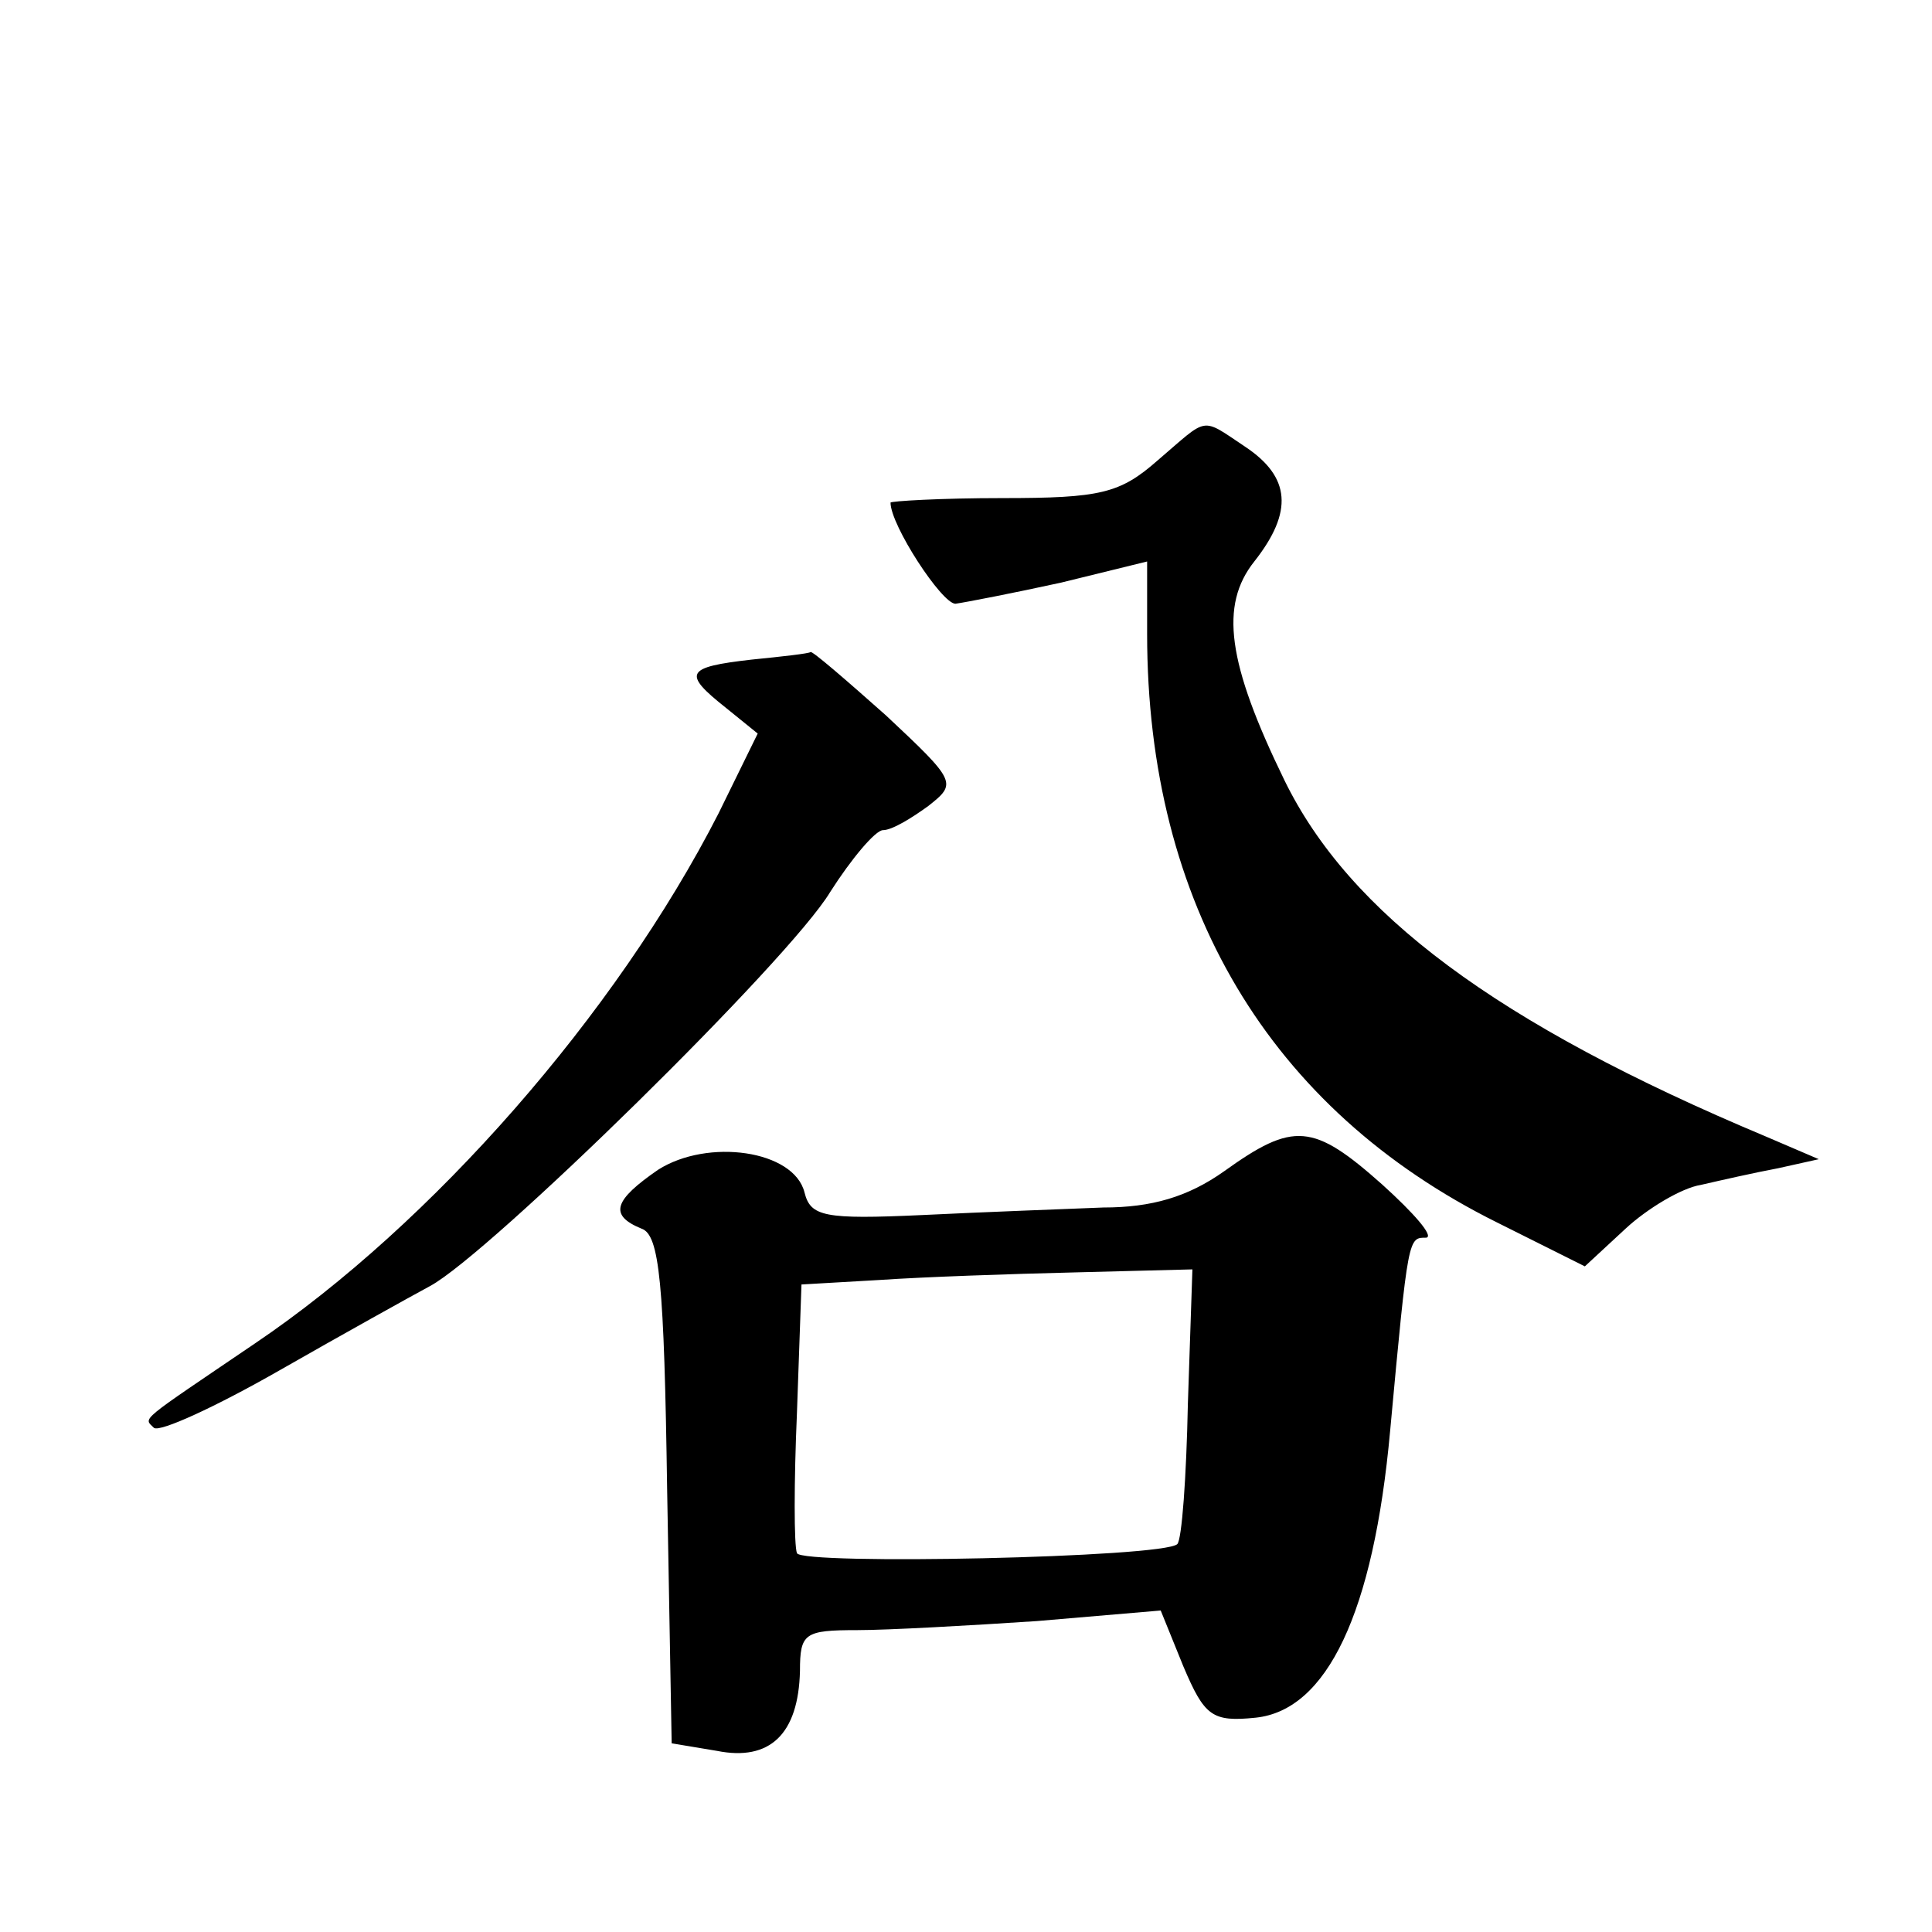 <?xml version="1.0" standalone="no"?>
<!DOCTYPE svg PUBLIC "-//W3C//DTD SVG 20010904//EN"
 "http://www.w3.org/TR/2001/REC-SVG-20010904/DTD/svg10.dtd">
<svg version="1.0" xmlns="http://www.w3.org/2000/svg"
 width="128pt" height="128pt" viewBox="0 0 128 128"
 preserveAspectRatio="xMidYMid meet">
<g transform="translate(0,128) scale(0.1,-0.1)"
fill="#0" stroke="none">
<path d="M767 975 c-25 -22 -38 -25 -103 -25 -41 0 -74 -2 -74 -3 0 -15 34 -67
43 -67 7 1 38 7 70 14 l57 14 0 -48 c0 -179 81 -315 232 -390 l58 -29 27 25 c14
13 37 27 50 29 13 3 35 8 51 11 l27 6 -35 15 c-179 75 -276 148 -319 236 -38 78
-43 116 -20 145 26 33 24 56 -6 76 -30 20 -24 20 -58 -9z M498 843 c-44 -5 -46
-9 -17 -32 l21 -17 -26 -53 c-68 -133 -190 -272 -307 -351 -78 -53 -74 -49 -67
-56 4 -3 41 14 83 38 42 24 87 49 100 56 39 21 238 216 265 261 14 22 30 41 35
41 6 0 19 8 30 16 19 15 19 16 -28 60 -27 24 -49 43 -50 42 -1 -1 -19 -3 -39 -5z
M811 504 c-24 -17 -48 -24 -80 -24 -25 -1 -79 -3 -120 -5 -65 -3 -74 -1 -78 15
-7 28 -64 36 -97 15 -29 -20 -33 -30 -11 -39 12 -4 15 -36 17 -173 l3 -168 30 -5
c35 -7 54 11 55 53 0 25 3 27 38 27 20 0 74 3 119 6 l82 7 15 -37 c14 -33 19 -37
48 -34 47 5 78 69 89 190 12 130 12 128 24 128 5 1 -8 16 -29 35 -46 41 -59 42
-105 9z m-24 -154 c-1 -49 -4 -90 -7 -93 -9 -9 -249 -14 -252 -6 -2 5 -2 47 0 93
l3 85 52 3 c29 2 87 4 129 5 l78 2 -3 -89z"/>
</g>
</svg>
